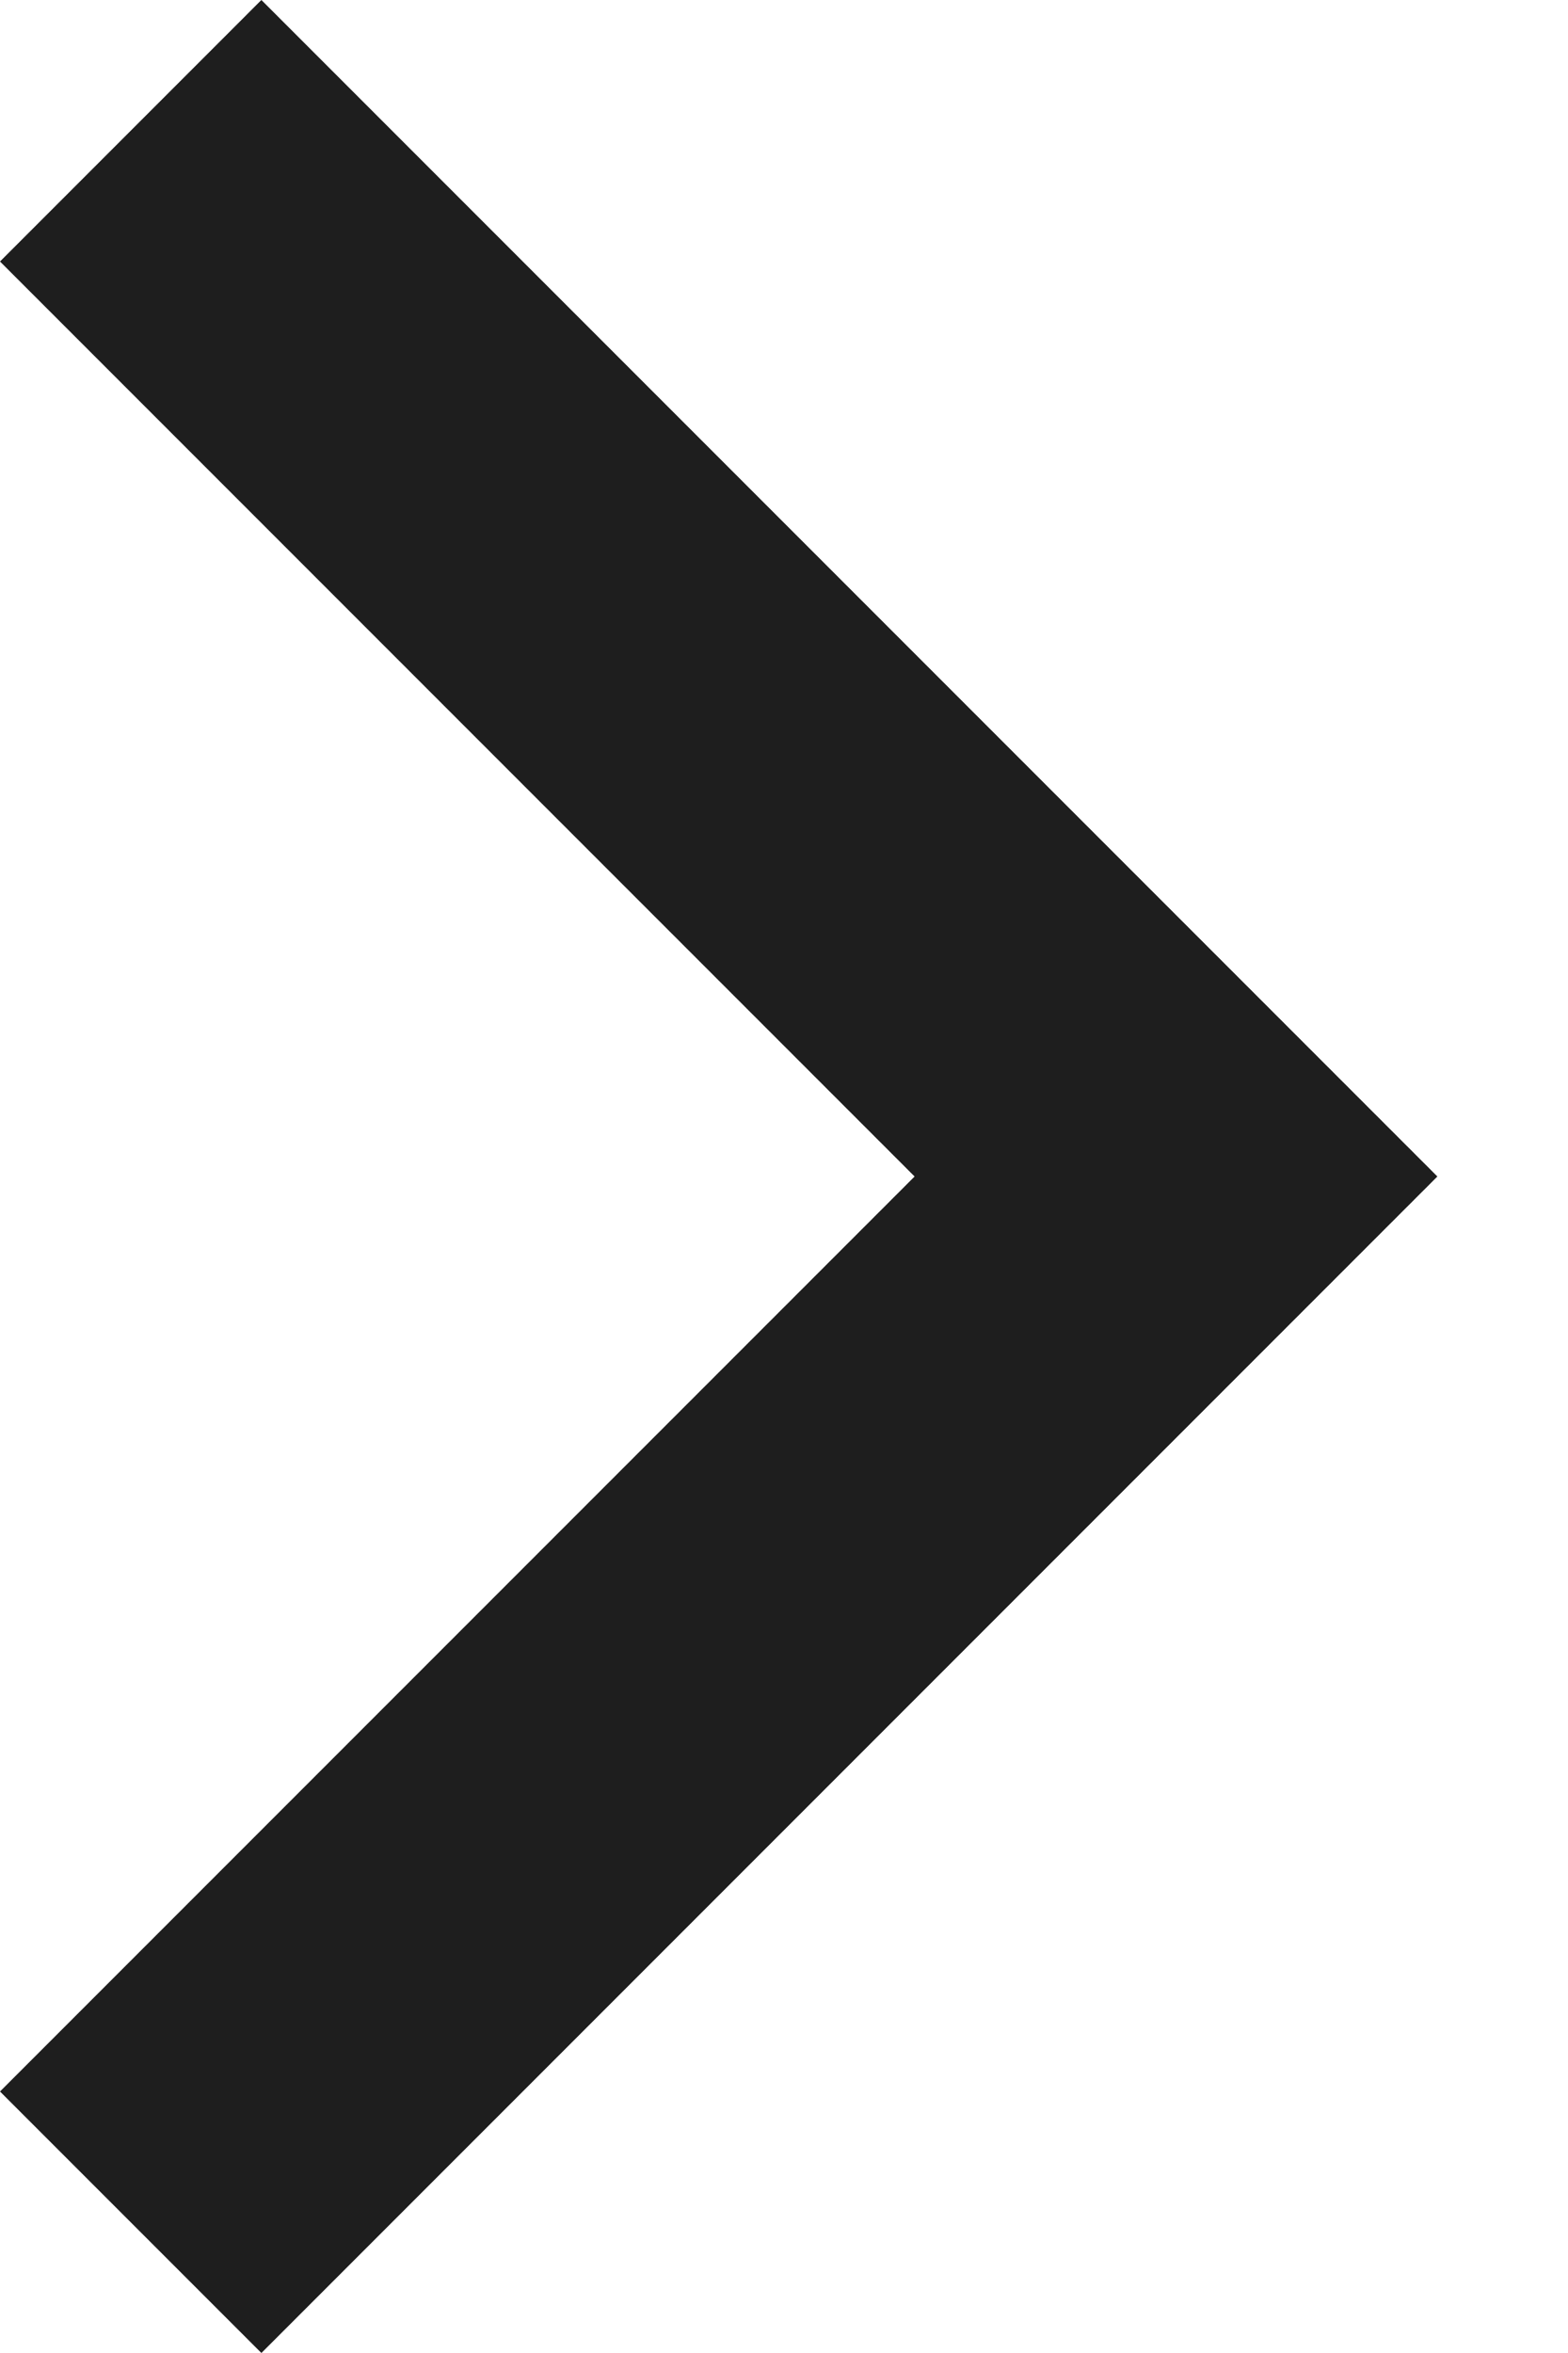 <svg width="10" height="15" viewBox="0 0 10 15" fill="none" xmlns="http://www.w3.org/2000/svg">
<path fill-rule="evenodd" clip-rule="evenodd" d="M7.5 5.833L1.667 -6.10352e-05L0 1.667L5.833 7.5L0 13.333L1.667 15L9.167 7.5L7.5 5.833L7.5 5.833Z" fill="#1E1E1E"/>
</svg>

